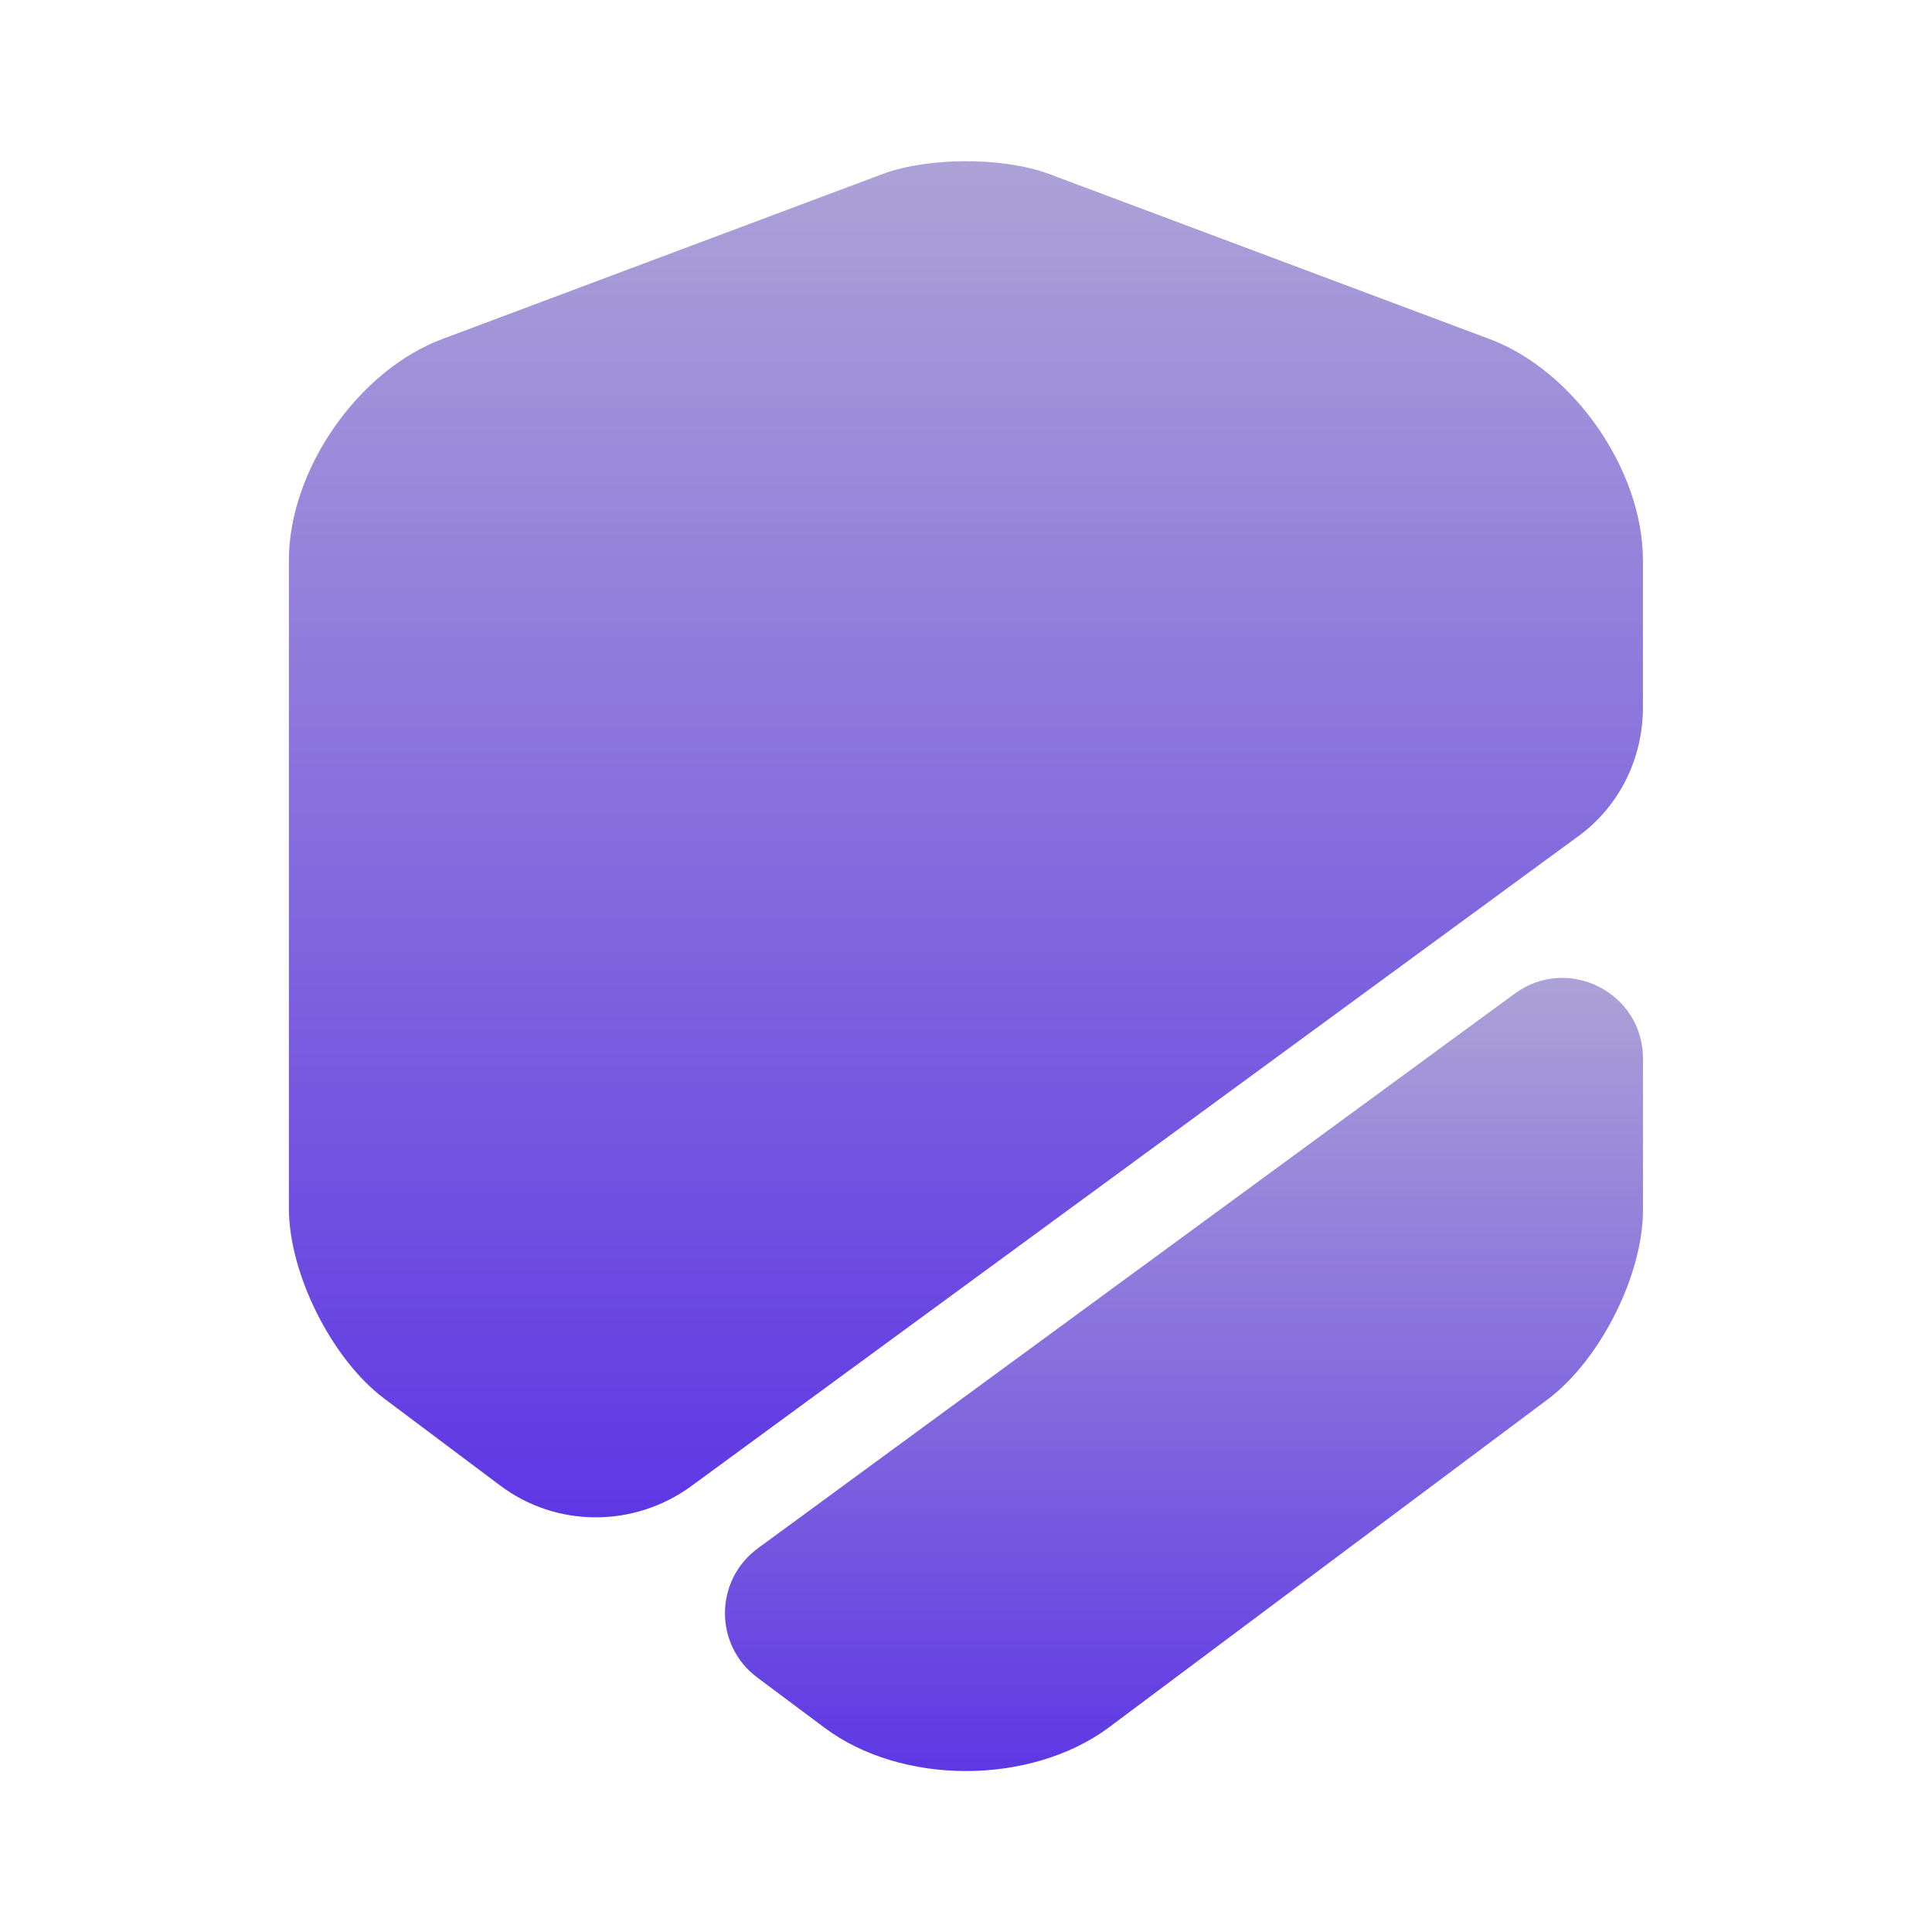 <svg width="32" height="32" viewBox="0 0 32 32" fill="none" xmlns="http://www.w3.org/2000/svg">
<path d="M27.212 9.28V11.72C27.212 12.573 26.812 13.373 26.119 13.867L11.452 24.613C10.505 25.307 9.212 25.307 8.278 24.6L6.358 23.16C5.492 22.507 4.785 21.093 4.785 20.013V9.28C4.785 7.787 5.932 6.133 7.332 5.613L14.625 2.88C15.385 2.6 16.612 2.6 17.372 2.88L24.665 5.613C26.065 6.133 27.212 7.787 27.212 9.28Z" fill="url(#paint0_linear_97_3977)"/>
<path d="M25.093 16.454C25.973 15.814 27.213 16.44 27.213 17.534V20.04C27.213 21.12 26.506 22.52 25.64 23.174L18.346 28.627C17.706 29.094 16.853 29.334 15.999 29.334C15.146 29.334 14.293 29.094 13.653 28.614L12.546 27.787C11.826 27.254 11.826 26.174 12.559 25.64L25.093 16.454Z" fill="url(#paint1_linear_97_3977)"/>
<defs>
<linearGradient id="paint0_linear_97_3977" x1="15.998" y1="2.67" x2="15.998" y2="25.132" gradientUnits="userSpaceOnUse">
<stop stop-color="#ACA2D7"/>
<stop offset="1" stop-color="#5E37E4"/>
</linearGradient>
<linearGradient id="paint1_linear_97_3977" x1="19.61" y1="16.196" x2="19.61" y2="29.334" gradientUnits="userSpaceOnUse">
<stop stop-color="#ACA2D7"/>
<stop offset="1" stop-color="#5E37E4"/>
</linearGradient>
</defs>
</svg>
